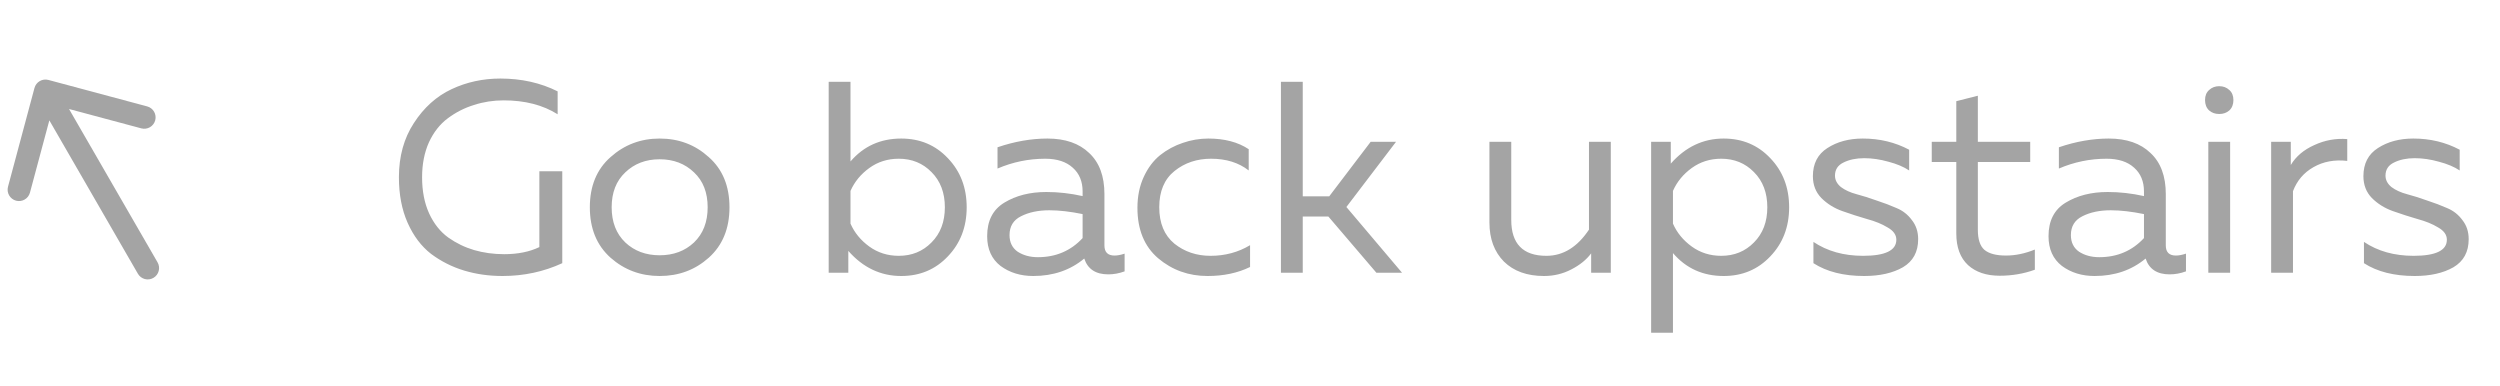 <?xml version="1.0" encoding="UTF-8"?> <svg xmlns="http://www.w3.org/2000/svg" width="110" height="17" viewBox="0 0 110 17" fill="none"> <path d="M17.552 7.8C17.552 6.88 17.772 6.084 18.212 5.412C18.652 4.732 19.204 4.236 19.868 3.924C20.532 3.612 21.248 3.456 22.016 3.456C22.944 3.456 23.784 3.644 24.536 4.02V5.028C23.888 4.62 23.096 4.416 22.16 4.416C21.704 4.416 21.268 4.484 20.852 4.62C20.436 4.748 20.052 4.944 19.7 5.208C19.356 5.464 19.08 5.816 18.872 6.264C18.672 6.712 18.572 7.224 18.572 7.8C18.572 8.408 18.676 8.94 18.884 9.396C19.092 9.844 19.372 10.196 19.724 10.452C20.076 10.7 20.456 10.884 20.864 11.004C21.28 11.124 21.72 11.184 22.184 11.184C22.784 11.184 23.3 11.08 23.732 10.872V7.536H24.74V11.58C23.924 11.956 23.048 12.144 22.112 12.144C21.512 12.144 20.948 12.064 20.42 11.904C19.892 11.744 19.408 11.5 18.968 11.172C18.536 10.836 18.192 10.38 17.936 9.804C17.68 9.228 17.552 8.56 17.552 7.8ZM26.865 11.34C26.257 10.796 25.953 10.056 25.953 9.12C25.953 8.184 26.257 7.448 26.865 6.912C27.473 6.368 28.193 6.096 29.025 6.096C29.865 6.096 30.585 6.368 31.185 6.912C31.793 7.448 32.097 8.184 32.097 9.12C32.097 10.056 31.793 10.796 31.185 11.34C30.585 11.876 29.865 12.144 29.025 12.144C28.193 12.144 27.473 11.876 26.865 11.34ZM30.537 10.668C30.937 10.284 31.137 9.768 31.137 9.12C31.137 8.472 30.937 7.96 30.537 7.584C30.137 7.2 29.633 7.008 29.025 7.008C28.417 7.008 27.913 7.2 27.513 7.584C27.113 7.96 26.913 8.472 26.913 9.12C26.913 9.768 27.113 10.284 27.513 10.668C27.913 11.044 28.417 11.232 29.025 11.232C29.633 11.232 30.137 11.044 30.537 10.668ZM36.462 3.6H37.422V7.104C37.998 6.432 38.742 6.096 39.654 6.096C40.478 6.096 41.162 6.384 41.706 6.96C42.258 7.536 42.534 8.256 42.534 9.12C42.534 9.984 42.258 10.704 41.706 11.28C41.162 11.856 40.478 12.144 39.654 12.144C38.75 12.144 37.974 11.776 37.326 11.04V12H36.462V3.6ZM40.986 10.668C41.378 10.276 41.574 9.76 41.574 9.12C41.574 8.48 41.378 7.964 40.986 7.572C40.602 7.18 40.122 6.984 39.546 6.984C39.058 6.984 38.626 7.12 38.25 7.392C37.874 7.664 37.598 8 37.422 8.4V9.84C37.598 10.24 37.874 10.576 38.25 10.848C38.626 11.12 39.058 11.256 39.546 11.256C40.122 11.256 40.602 11.06 40.986 10.668ZM48.595 10.8C48.595 11.096 48.743 11.244 49.039 11.244C49.167 11.244 49.315 11.216 49.483 11.16V11.94C49.243 12.028 49.003 12.072 48.763 12.072C48.211 12.072 47.859 11.84 47.707 11.376C47.091 11.888 46.343 12.144 45.463 12.144C44.903 12.144 44.423 11.996 44.023 11.7C43.631 11.396 43.435 10.96 43.435 10.392C43.435 9.712 43.687 9.22 44.191 8.916C44.703 8.604 45.319 8.448 46.039 8.448C46.567 8.448 47.099 8.508 47.635 8.628V8.424C47.635 7.984 47.491 7.636 47.203 7.38C46.915 7.116 46.511 6.984 45.991 6.984C45.263 6.984 44.563 7.128 43.891 7.416V6.48C44.643 6.224 45.375 6.096 46.087 6.096C46.871 6.096 47.483 6.308 47.923 6.732C48.371 7.148 48.595 7.752 48.595 8.544V10.8ZM44.419 10.344C44.419 10.664 44.539 10.908 44.779 11.076C45.027 11.236 45.323 11.316 45.667 11.316C46.459 11.316 47.115 11.036 47.635 10.476V9.42C47.091 9.308 46.603 9.252 46.171 9.252C45.683 9.252 45.267 9.34 44.923 9.516C44.587 9.684 44.419 9.96 44.419 10.344ZM50.047 9.144C50.047 8.64 50.139 8.188 50.323 7.788C50.507 7.388 50.747 7.068 51.043 6.828C51.347 6.588 51.679 6.408 52.039 6.288C52.407 6.16 52.783 6.096 53.167 6.096C53.879 6.096 54.471 6.252 54.943 6.564V7.5C54.503 7.156 53.951 6.984 53.287 6.984C52.663 6.984 52.127 7.164 51.679 7.524C51.231 7.884 51.007 8.416 51.007 9.12C51.007 9.816 51.227 10.348 51.667 10.716C52.115 11.076 52.647 11.256 53.263 11.256C53.903 11.256 54.483 11.1 55.003 10.788V11.748C54.459 12.012 53.835 12.144 53.131 12.144C52.299 12.144 51.575 11.884 50.959 11.364C50.351 10.844 50.047 10.104 50.047 9.144ZM61.689 12H60.561L58.449 9.528H57.321V12H56.361V3.6H57.321V8.64H58.485L60.309 6.24H61.425L59.241 9.108L61.689 12ZM69.915 6.24H70.875V12H70.011V11.148C69.803 11.428 69.511 11.664 69.135 11.856C68.767 12.048 68.367 12.144 67.935 12.144C67.191 12.144 66.603 11.932 66.171 11.508C65.747 11.076 65.535 10.504 65.535 9.792V6.24H66.495V9.672C66.495 10.728 67.011 11.256 68.043 11.256C68.779 11.256 69.403 10.872 69.915 10.104V6.24ZM73.514 7.2C74.162 6.464 74.938 6.096 75.842 6.096C76.666 6.096 77.35 6.384 77.894 6.96C78.446 7.536 78.722 8.256 78.722 9.12C78.722 9.984 78.446 10.704 77.894 11.28C77.35 11.856 76.666 12.144 75.842 12.144C74.93 12.144 74.186 11.808 73.61 11.136V14.64H72.65V6.24H73.514V7.2ZM77.174 10.668C77.566 10.276 77.762 9.76 77.762 9.12C77.762 8.48 77.566 7.964 77.174 7.572C76.79 7.18 76.31 6.984 75.734 6.984C75.246 6.984 74.814 7.12 74.438 7.392C74.062 7.664 73.786 8 73.61 8.4V9.84C73.786 10.24 74.062 10.576 74.438 10.848C74.814 11.12 75.246 11.256 75.734 11.256C76.31 11.256 76.79 11.06 77.174 10.668ZM79.767 7.752C79.767 7.2 79.979 6.788 80.403 6.516C80.835 6.236 81.355 6.096 81.963 6.096C82.707 6.096 83.387 6.26 84.003 6.588V7.5C83.763 7.34 83.459 7.212 83.091 7.116C82.723 7.012 82.367 6.96 82.023 6.96C81.671 6.96 81.367 7.024 81.111 7.152C80.863 7.272 80.739 7.464 80.739 7.728C80.739 7.92 80.827 8.088 81.003 8.232C81.187 8.368 81.415 8.472 81.687 8.544C81.959 8.616 82.251 8.708 82.563 8.82C82.883 8.924 83.179 9.036 83.451 9.156C83.723 9.268 83.947 9.444 84.123 9.684C84.307 9.916 84.399 10.196 84.399 10.524C84.399 11.084 84.175 11.496 83.727 11.76C83.279 12.016 82.711 12.144 82.023 12.144C81.119 12.144 80.375 11.956 79.791 11.58V10.644C80.399 11.052 81.127 11.256 81.975 11.256C82.951 11.256 83.439 11.02 83.439 10.548C83.439 10.332 83.311 10.152 83.055 10.008C82.807 9.856 82.503 9.732 82.143 9.636C81.783 9.532 81.423 9.416 81.063 9.288C80.703 9.16 80.395 8.968 80.139 8.712C79.891 8.456 79.767 8.136 79.767 7.752ZM86.077 4.452L87.025 4.212V6.24H89.329V7.128H87.025V10.104C87.025 10.528 87.121 10.824 87.313 10.992C87.513 11.16 87.829 11.244 88.261 11.244C88.677 11.244 89.101 11.156 89.533 10.98V11.868C89.045 12.044 88.529 12.132 87.985 12.132C87.401 12.132 86.937 11.976 86.593 11.664C86.249 11.344 86.077 10.88 86.077 10.272V7.128H84.997V6.24H86.077V4.452ZM95.295 10.8C95.295 11.096 95.443 11.244 95.739 11.244C95.867 11.244 96.015 11.216 96.183 11.16V11.94C95.943 12.028 95.703 12.072 95.463 12.072C94.911 12.072 94.559 11.84 94.407 11.376C93.791 11.888 93.043 12.144 92.163 12.144C91.603 12.144 91.123 11.996 90.723 11.7C90.331 11.396 90.135 10.96 90.135 10.392C90.135 9.712 90.387 9.22 90.891 8.916C91.403 8.604 92.019 8.448 92.739 8.448C93.267 8.448 93.799 8.508 94.335 8.628V8.424C94.335 7.984 94.191 7.636 93.903 7.38C93.615 7.116 93.211 6.984 92.691 6.984C91.963 6.984 91.263 7.128 90.591 7.416V6.48C91.343 6.224 92.075 6.096 92.787 6.096C93.571 6.096 94.183 6.308 94.623 6.732C95.071 7.148 95.295 7.752 95.295 8.544V10.8ZM91.119 10.344C91.119 10.664 91.239 10.908 91.479 11.076C91.727 11.236 92.023 11.316 92.367 11.316C93.159 11.316 93.815 11.036 94.335 10.476V9.42C93.791 9.308 93.303 9.252 92.871 9.252C92.383 9.252 91.967 9.34 91.623 9.516C91.287 9.684 91.119 9.96 91.119 10.344ZM98.126 12H97.166V6.24H98.126V12ZM98.09 3.96C98.21 4.064 98.27 4.212 98.27 4.404C98.27 4.596 98.21 4.748 98.09 4.86C97.97 4.964 97.822 5.016 97.646 5.016C97.47 5.016 97.322 4.964 97.202 4.86C97.082 4.748 97.022 4.596 97.022 4.404C97.022 4.212 97.082 4.064 97.202 3.96C97.322 3.848 97.47 3.792 97.646 3.792C97.822 3.792 97.97 3.848 98.09 3.96ZM100.795 7.26C101.019 6.884 101.363 6.592 101.827 6.384C102.291 6.168 102.775 6.08 103.279 6.12V7.08C102.719 7.016 102.223 7.108 101.791 7.356C101.367 7.596 101.067 7.948 100.891 8.412V12H99.931V6.24H100.795V7.26ZM103.99 7.752C103.99 7.2 104.202 6.788 104.626 6.516C105.058 6.236 105.578 6.096 106.186 6.096C106.93 6.096 107.61 6.26 108.226 6.588V7.5C107.986 7.34 107.682 7.212 107.314 7.116C106.946 7.012 106.59 6.96 106.246 6.96C105.894 6.96 105.59 7.024 105.334 7.152C105.086 7.272 104.962 7.464 104.962 7.728C104.962 7.92 105.05 8.088 105.226 8.232C105.41 8.368 105.638 8.472 105.91 8.544C106.182 8.616 106.474 8.708 106.786 8.82C107.106 8.924 107.402 9.036 107.674 9.156C107.946 9.268 108.17 9.444 108.346 9.684C108.53 9.916 108.622 10.196 108.622 10.524C108.622 11.084 108.398 11.496 107.95 11.76C107.502 12.016 106.934 12.144 106.246 12.144C105.342 12.144 104.598 11.956 104.014 11.58V10.644C104.622 11.052 105.35 11.256 106.198 11.256C107.174 11.256 107.662 11.02 107.662 10.548C107.662 10.332 107.534 10.152 107.278 10.008C107.03 9.856 106.726 9.732 106.366 9.636C106.006 9.532 105.646 9.416 105.286 9.288C104.926 9.16 104.618 8.968 104.362 8.712C104.114 8.456 103.99 8.136 103.99 7.752Z" fill="#1C1C1C" fill-opacity="0.4"></path> <path d="M6.067 12.044C6.205 12.284 6.511 12.366 6.75 12.227C6.989 12.089 7.071 11.784 6.933 11.544L6.067 12.044ZM2.129 3.517C1.863 3.446 1.589 3.604 1.517 3.871L0.352 8.217C0.281 8.484 0.439 8.758 0.706 8.83C0.973 8.901 1.247 8.743 1.318 8.476L2.354 4.613L6.217 5.648C6.484 5.719 6.758 5.561 6.83 5.294C6.901 5.028 6.743 4.753 6.476 4.682L2.129 3.517ZM6.933 11.544L2.433 3.75L1.567 4.25L6.067 12.044L6.933 11.544Z" fill="#1C1C1C" fill-opacity="0.4"></path> </svg> 